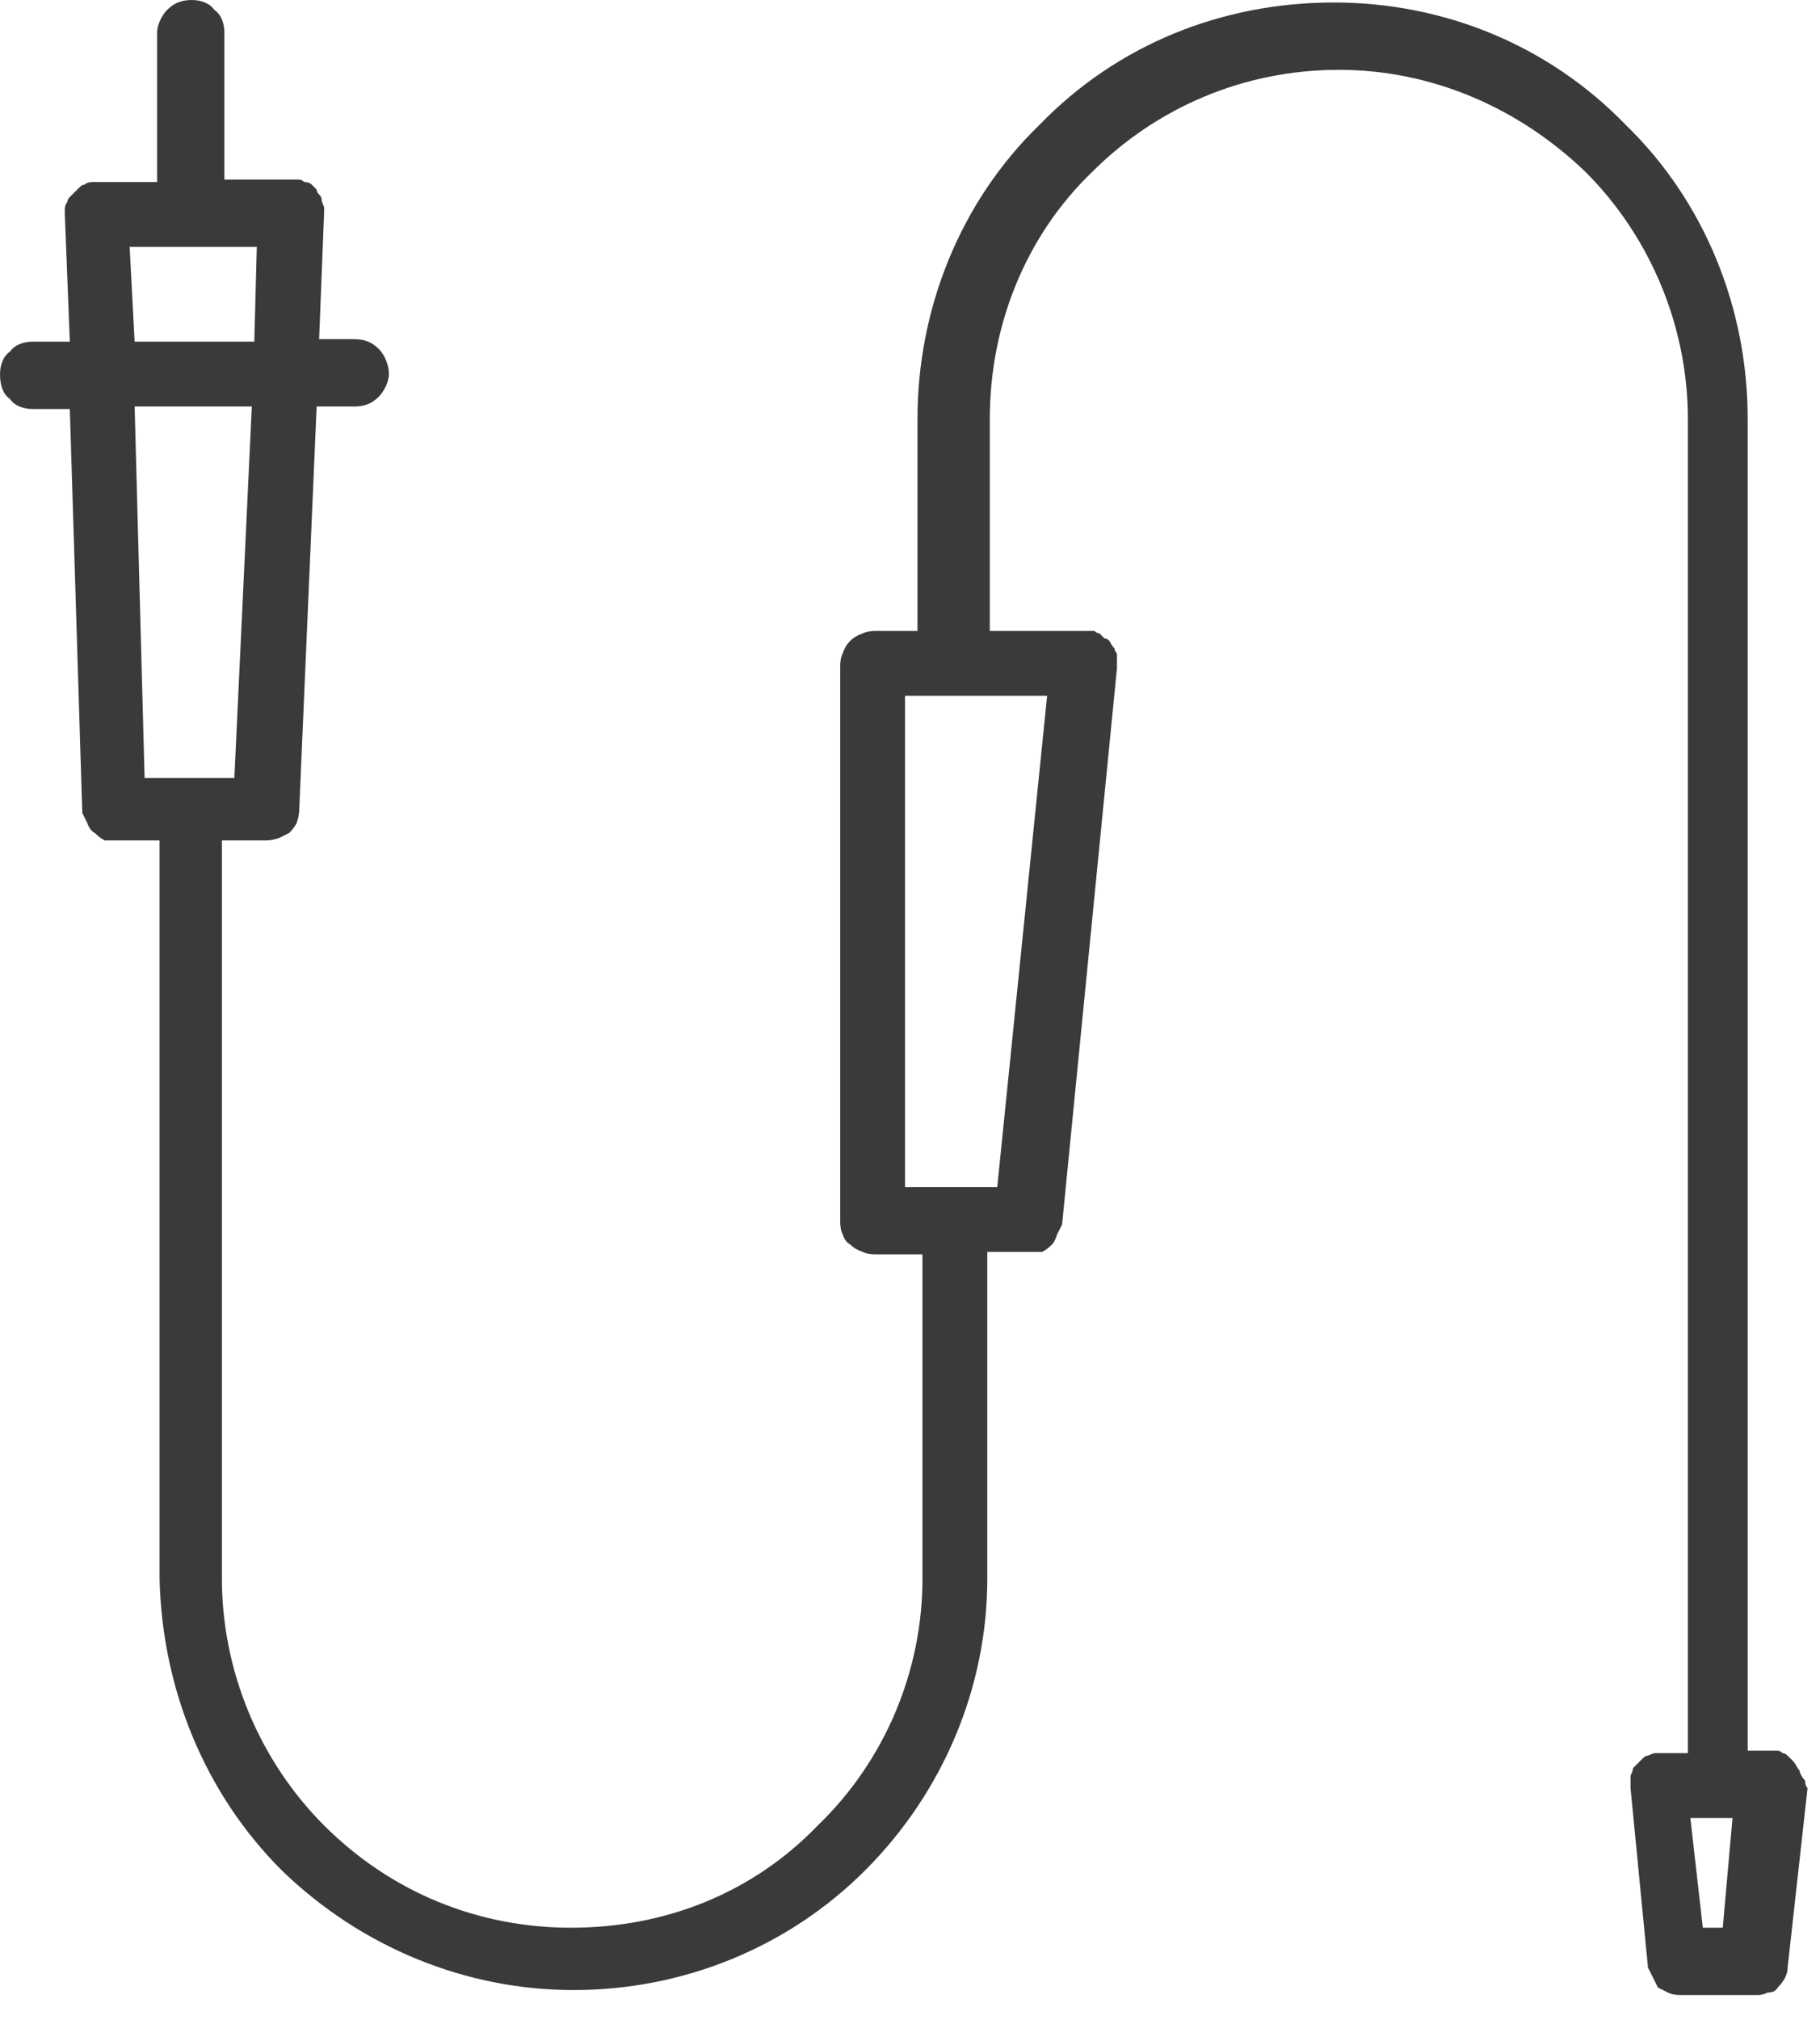 <svg version="1.2" xmlns="http://www.w3.org/2000/svg" viewBox="0 0 73 81" width="73" height="81">
	<title>tr-iv-sets</title>
	<style>
		.s0 { fill: #3a3a3a } 
	</style>
	<path id="tr-ophthalmics-01" class="s0" d="m71.9 70.6q-0.1-0.1-0.2-0.2-0.1-0.1-0.2-0.1-0.1-0.1-0.2-0.1-0.2 0-0.3 0h-0.9v-53.4c0-4.4-1.7-8.7-4.9-11.8-3.1-3.2-7.3-4.9-11.7-4.9-4.5 0-8.7 1.7-11.8 4.9-3.2 3.1-4.9 7.4-4.9 11.8v8.5h-1.7q-0.3 0-0.5 0.1-0.3 0.1-0.5 0.3-0.2 0.2-0.3 0.5-0.1 0.2-0.1 0.5v22.3q0 0.3 0.1 0.5 0.1 0.3 0.3 0.4 0.2 0.2 0.5 0.3 0.2 0.1 0.5 0.1h1.9v13c0 3.7-1.5 7.3-4.2 9.9-2.6 2.7-6.1 4.1-9.9 4.1-3.7 0-7.2-1.4-9.9-4.1-2.6-2.6-4.1-6.2-4.1-9.9v-29.6h1.8q0.2 0 0.5-0.1 0.2-0.1 0.4-0.2 0.2-0.2 0.3-0.4 0.1-0.3 0.1-0.5l0.7-16.2h1.5c0.4 0 0.7-0.1 1-0.4 0.2-0.2 0.4-0.6 0.4-0.9 0-0.4-0.2-0.8-0.4-1-0.3-0.3-0.6-0.4-1-0.4h-1.4l0.2-5.1q0-0.1 0-0.2-0.1-0.2-0.1-0.3 0-0.1-0.1-0.2-0.1-0.1-0.1-0.2-0.1-0.1-0.2-0.2-0.1-0.1-0.3-0.1-0.1-0.1-0.2-0.1-0.1 0-0.3 0h-2.7v-5.9c0-0.3-0.1-0.7-0.4-0.9-0.2-0.3-0.6-0.4-0.9-0.4-0.4 0-0.7 0.1-1 0.4-0.2 0.2-0.4 0.6-0.4 0.9v6h-2.4q-0.1 0-0.2 0-0.2 0-0.3 0.1-0.1 0-0.2 0.1-0.1 0.1-0.2 0.2-0.1 0.1-0.2 0.2-0.1 0.1-0.1 0.2-0.1 0.1-0.1 0.3 0 0.1 0 0.2l0.2 5.1h-1.5c-0.3 0-0.7 0.1-0.9 0.4-0.3 0.2-0.4 0.6-0.4 0.9 0 0.4 0.1 0.8 0.4 1 0.2 0.3 0.6 0.4 0.9 0.4h1.5l0.5 16.2q0.1 0.2 0.2 0.4 0.1 0.3 0.3 0.4 0.2 0.2 0.4 0.3 0.2 0 0.5 0h1.7v29.6c0.1 4.4 1.8 8.6 4.9 11.7 3.2 3.1 7.4 4.8 11.7 4.8 4.4 0 8.6-1.7 11.7-4.8 3.1-3.1 4.9-7.3 4.9-11.7v-13.1h1.7q0.2 0 0.5 0 0.2-0.1 0.4-0.3 0.1-0.1 0.2-0.4 0.1-0.2 0.2-0.4l2.2-22.3q0-0.2 0-0.3 0-0.1 0-0.3-0.1-0.1-0.1-0.2-0.1-0.1-0.2-0.3-0.1-0.1-0.2-0.1-0.1-0.1-0.2-0.2-0.1 0-0.2-0.1-0.2 0-0.3 0h-3.9v-8.5c0-3.7 1.4-7.3 4.1-9.9 2.6-2.6 6.1-4.1 9.9-4.1 3.7 0 7.2 1.5 9.9 4.1 2.6 2.6 4.1 6.2 4.1 9.9v53.5h-1.1q-0.1 0-0.2 0-0.1 0-0.3 0.1-0.1 0-0.2 0.1-0.1 0.1-0.2 0.2-0.1 0.1-0.2 0.2 0 0.1-0.1 0.3 0 0.1 0 0.2 0 0.2 0 0.3l0.7 7.2q0.1 0.2 0.2 0.4 0.1 0.2 0.2 0.4 0.2 0.1 0.4 0.2 0.2 0.1 0.5 0.1h3.1q0.2 0 0.4-0.1 0.3 0 0.4-0.2 0.2-0.2 0.3-0.4 0.1-0.2 0.1-0.4l0.8-7.2q-0.1-0.1-0.1-0.3-0.1-0.1-0.2-0.3 0-0.1-0.1-0.2-0.1-0.2-0.2-0.3zm-2.4 2.2l-0.4 4.5h-0.8l-0.5-4.4h1.7zm-27.5-44.9l-2 19.7h-3.7v-19.7zm-36.8-18h5.1l-0.1 3.8h-4.8zm4.9 6.4l-0.7 14.9h-3.6l-0.4-14.9z"/>
</svg>